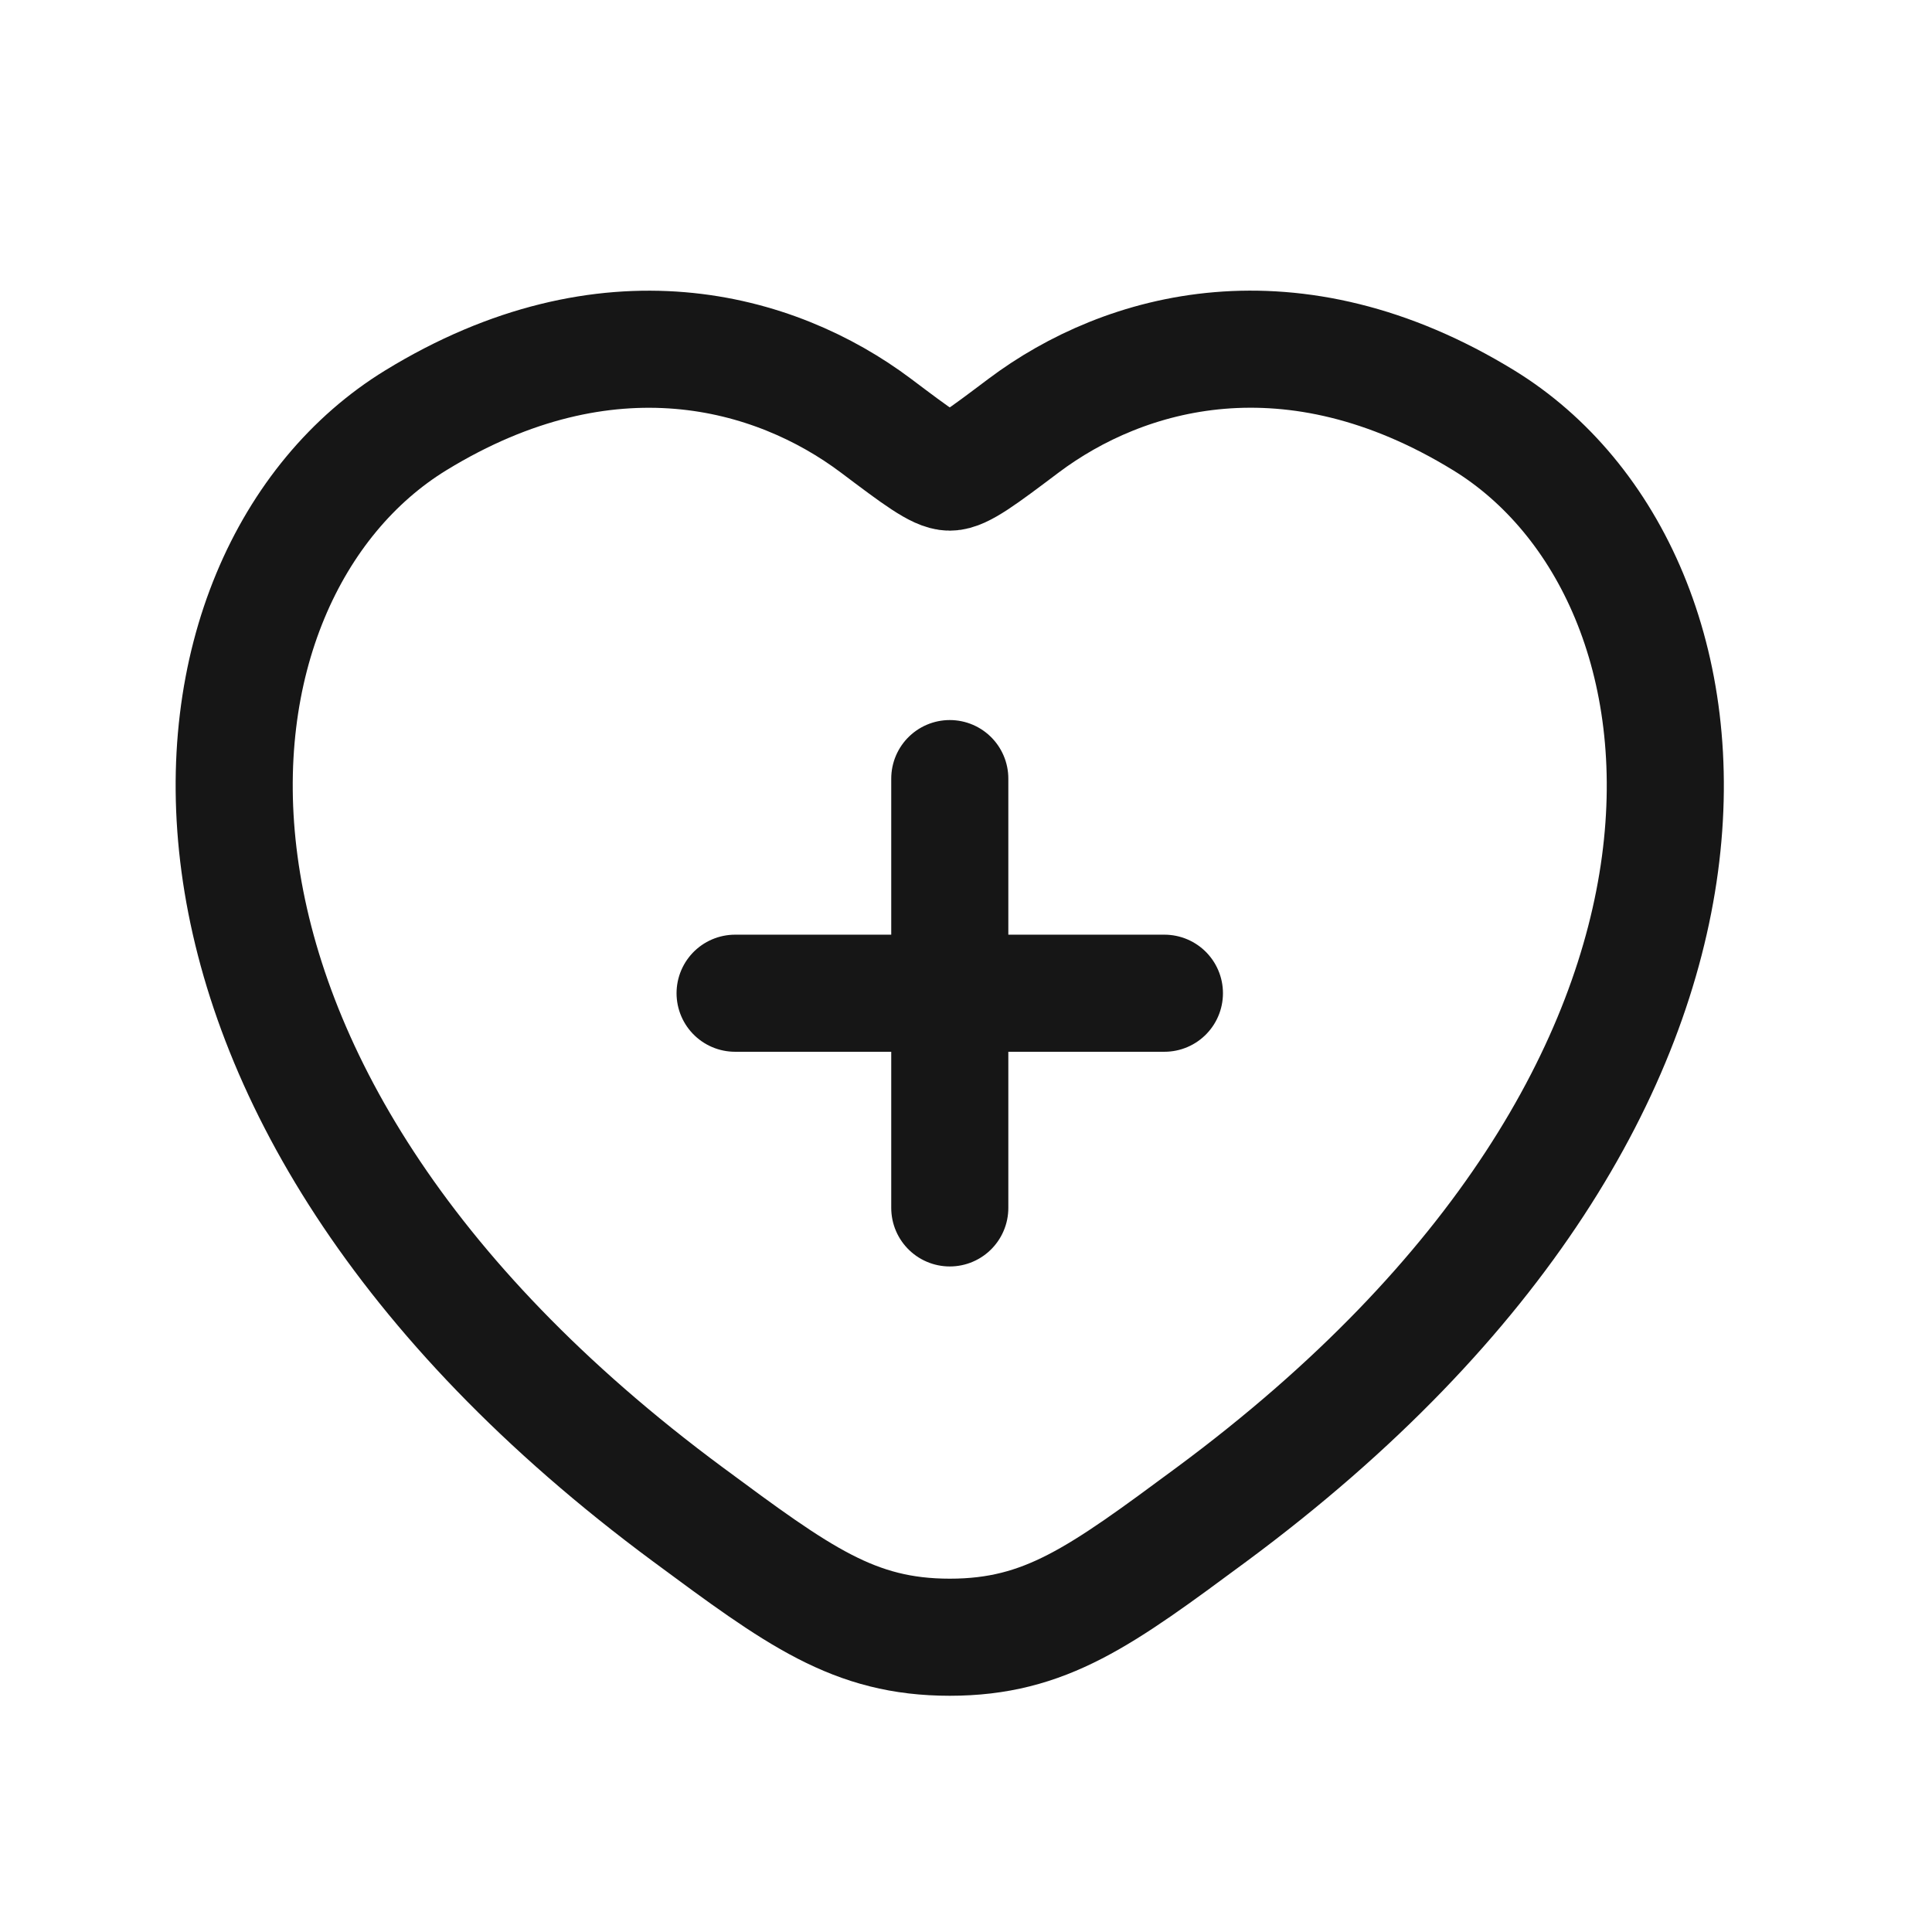 <svg width="33" height="33" viewBox="0 0 33 33" fill="none" xmlns="http://www.w3.org/2000/svg">
<path d="M16.223 13.299V20.632M12.556 16.965H19.889M25.344 7.18C22.066 5.169 19.205 5.979 17.486 7.269C16.782 7.799 16.43 8.064 16.223 8.064C16.015 8.064 15.663 7.799 14.959 7.269C13.24 5.979 10.379 5.171 7.101 7.18C2.8 9.818 1.827 18.523 11.749 25.867C13.639 27.265 14.584 27.965 16.223 27.965C17.861 27.965 18.806 27.265 20.696 25.867C30.618 18.523 29.645 9.82 25.344 7.18Z" stroke="#161616" stroke-width="2" stroke-linecap="round" stroke-linejoin="round"/>
</svg>
